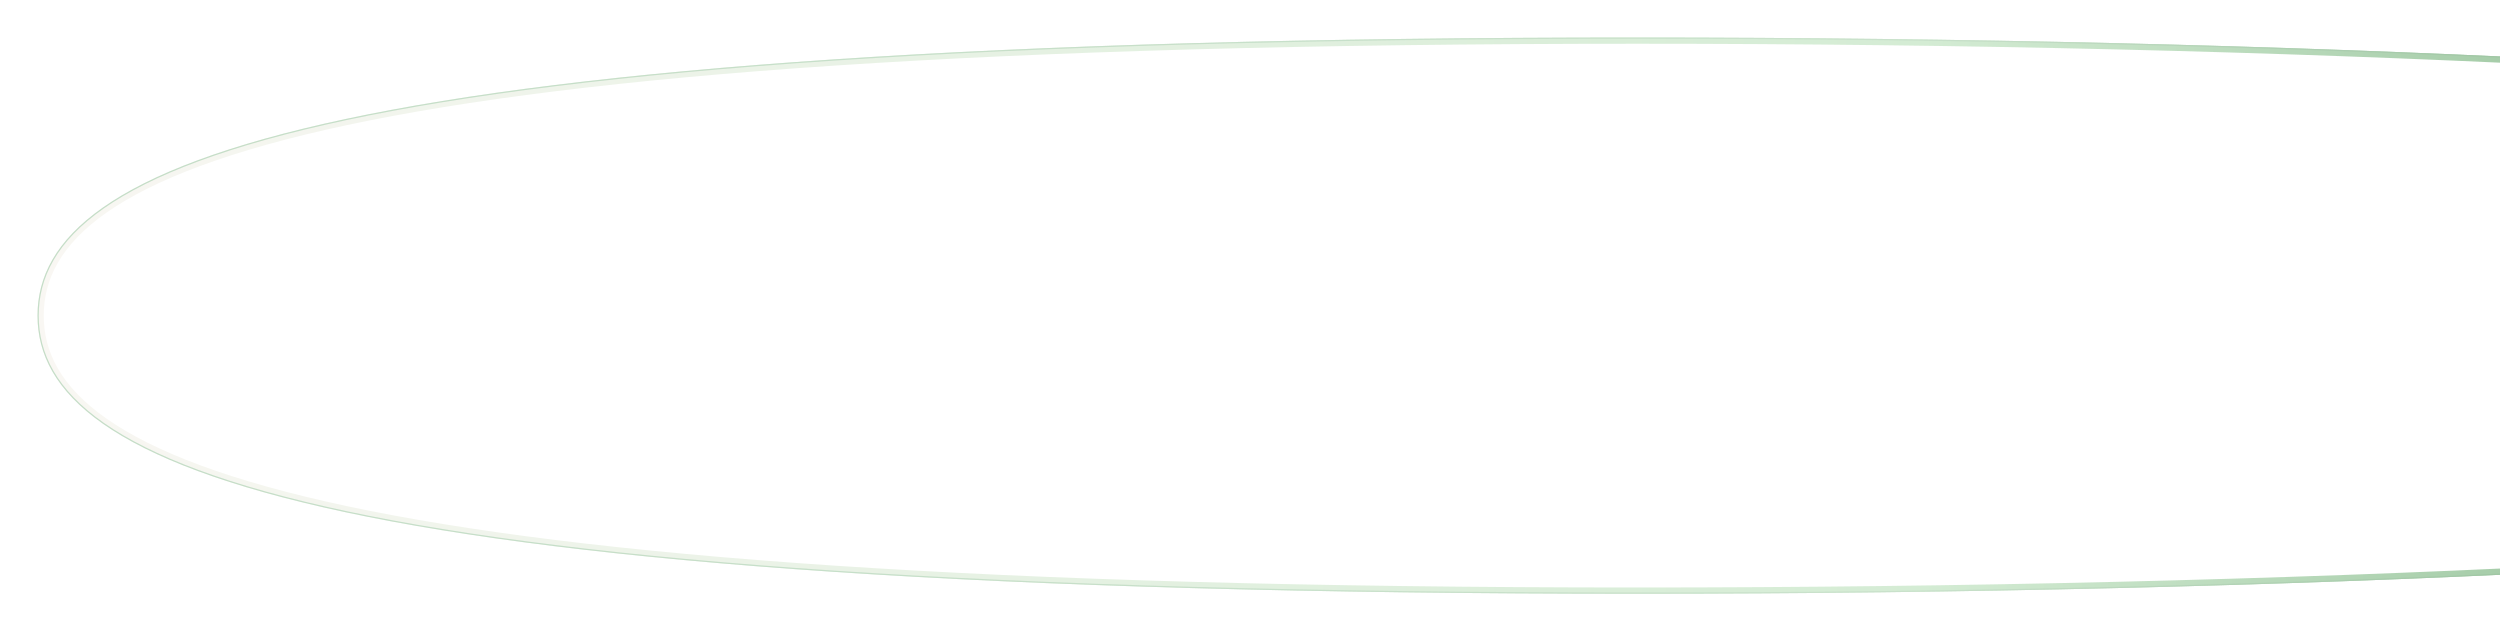 <svg width="100%" height="100%" viewBox="0 0 2000 505" fill="none" xmlns="http://www.w3.org/2000/svg">
<g filter="url(#filter0_f_11_16)">
<path d="M3206.51 252.5C3206.51 259.409 3203.53 266.439 3197.31 273.612C3191.08 280.801 3181.7 288.006 3169.18 295.172C3144.15 309.503 3107.08 323.408 3059.1 336.698C2963.18 363.266 2824.27 387.221 2652.49 407.348C2308.94 447.598 1834.27 472.5 1309.92 472.5C785.521 472.5 465.766 447.592 277.166 407.386C182.845 387.279 121.571 363.393 83.927 337.059C46.404 310.809 32.5 282.248 32.5 252.5C32.5 222.752 46.404 194.191 83.927 167.941C121.571 141.607 182.845 117.721 277.166 97.614C465.766 57.408 785.521 32.5 1309.92 32.5C1834.27 32.5 2308.94 57.402 2652.49 97.652C2824.27 117.779 2963.18 141.734 3059.1 168.302C3107.08 181.592 3144.15 195.497 3169.18 209.828C3181.7 216.994 3191.08 224.199 3197.31 231.388C3203.53 238.561 3206.51 245.591 3206.51 252.5Z" stroke="url(#paint0_linear_11_16)" stroke-width="5"/>
</g>
<g filter="url(#filter1_f_11_16)">
<path d="M3208.51 252.5C3208.51 260.026 3205.25 267.504 3198.82 274.922C3192.39 282.343 3182.8 289.681 3170.18 296.908C3144.93 311.361 3107.67 325.319 3059.63 338.625C2963.57 365.235 2824.54 389.203 2652.72 409.335C2309.08 449.596 1834.32 474.5 1309.92 474.5C785.503 474.5 465.569 449.595 276.749 409.342C182.335 389.215 120.751 365.26 82.781 338.697C44.835 312.152 30.5 283.026 30.5 252.5C30.5 221.974 44.835 192.848 82.781 166.303C120.751 139.74 182.335 115.785 276.749 95.658C465.569 55.405 785.503 30.5 1309.92 30.5C1834.32 30.5 2309.08 55.404 2652.72 95.665C2824.54 115.797 2963.57 139.765 3059.63 166.375C3107.67 179.681 3144.93 193.639 3170.18 208.092C3182.8 215.319 3192.39 222.657 3198.82 230.078C3205.25 237.496 3208.51 244.974 3208.51 252.5Z" stroke="url(#paint1_linear_11_16)"/>
</g>
<defs>
<filter id="filter0_f_11_16" x="0" y="0" width="3239.01" height="505" filterUnits="userSpaceOnUse" color-interpolation-filters="sRGB">
<feFlood flood-opacity="0" result="BackgroundImageFix"/>
<feBlend mode="normal" in="SourceGraphic" in2="BackgroundImageFix" result="shape"/>
<feGaussianBlur stdDeviation="15" result="effect1_foregroundBlur_11_16"/>
</filter>
<filter id="filter1_f_11_16" x="26" y="26" width="3187.01" height="453" filterUnits="userSpaceOnUse" color-interpolation-filters="sRGB">
<feFlood flood-opacity="0" result="BackgroundImageFix"/>
<feBlend mode="normal" in="SourceGraphic" in2="BackgroundImageFix" result="shape"/>
<feGaussianBlur stdDeviation="2" result="effect1_foregroundBlur_11_16"/>
</filter>
<linearGradient id="paint0_linear_11_16" x1="30" y1="252.5" x2="2722.86" y2="252.5" gradientUnits="userSpaceOnUse">
<stop stop-color="#F9F7F3"/>
<stop offset="0.56" stop-color="#D4ECD4"/>
<stop offset="1" stop-color="#609D68"/>
</linearGradient>
<linearGradient id="paint1_linear_11_16" x1="30" y1="252.5" x2="2710.67" y2="252.5" gradientUnits="userSpaceOnUse">
<stop stop-color="#C4DDC7"/>
<stop offset="0.56" stop-color="#C9E1CB"/>
<stop offset="1" stop-color="#609D68"/>
</linearGradient>
</defs>
</svg>

